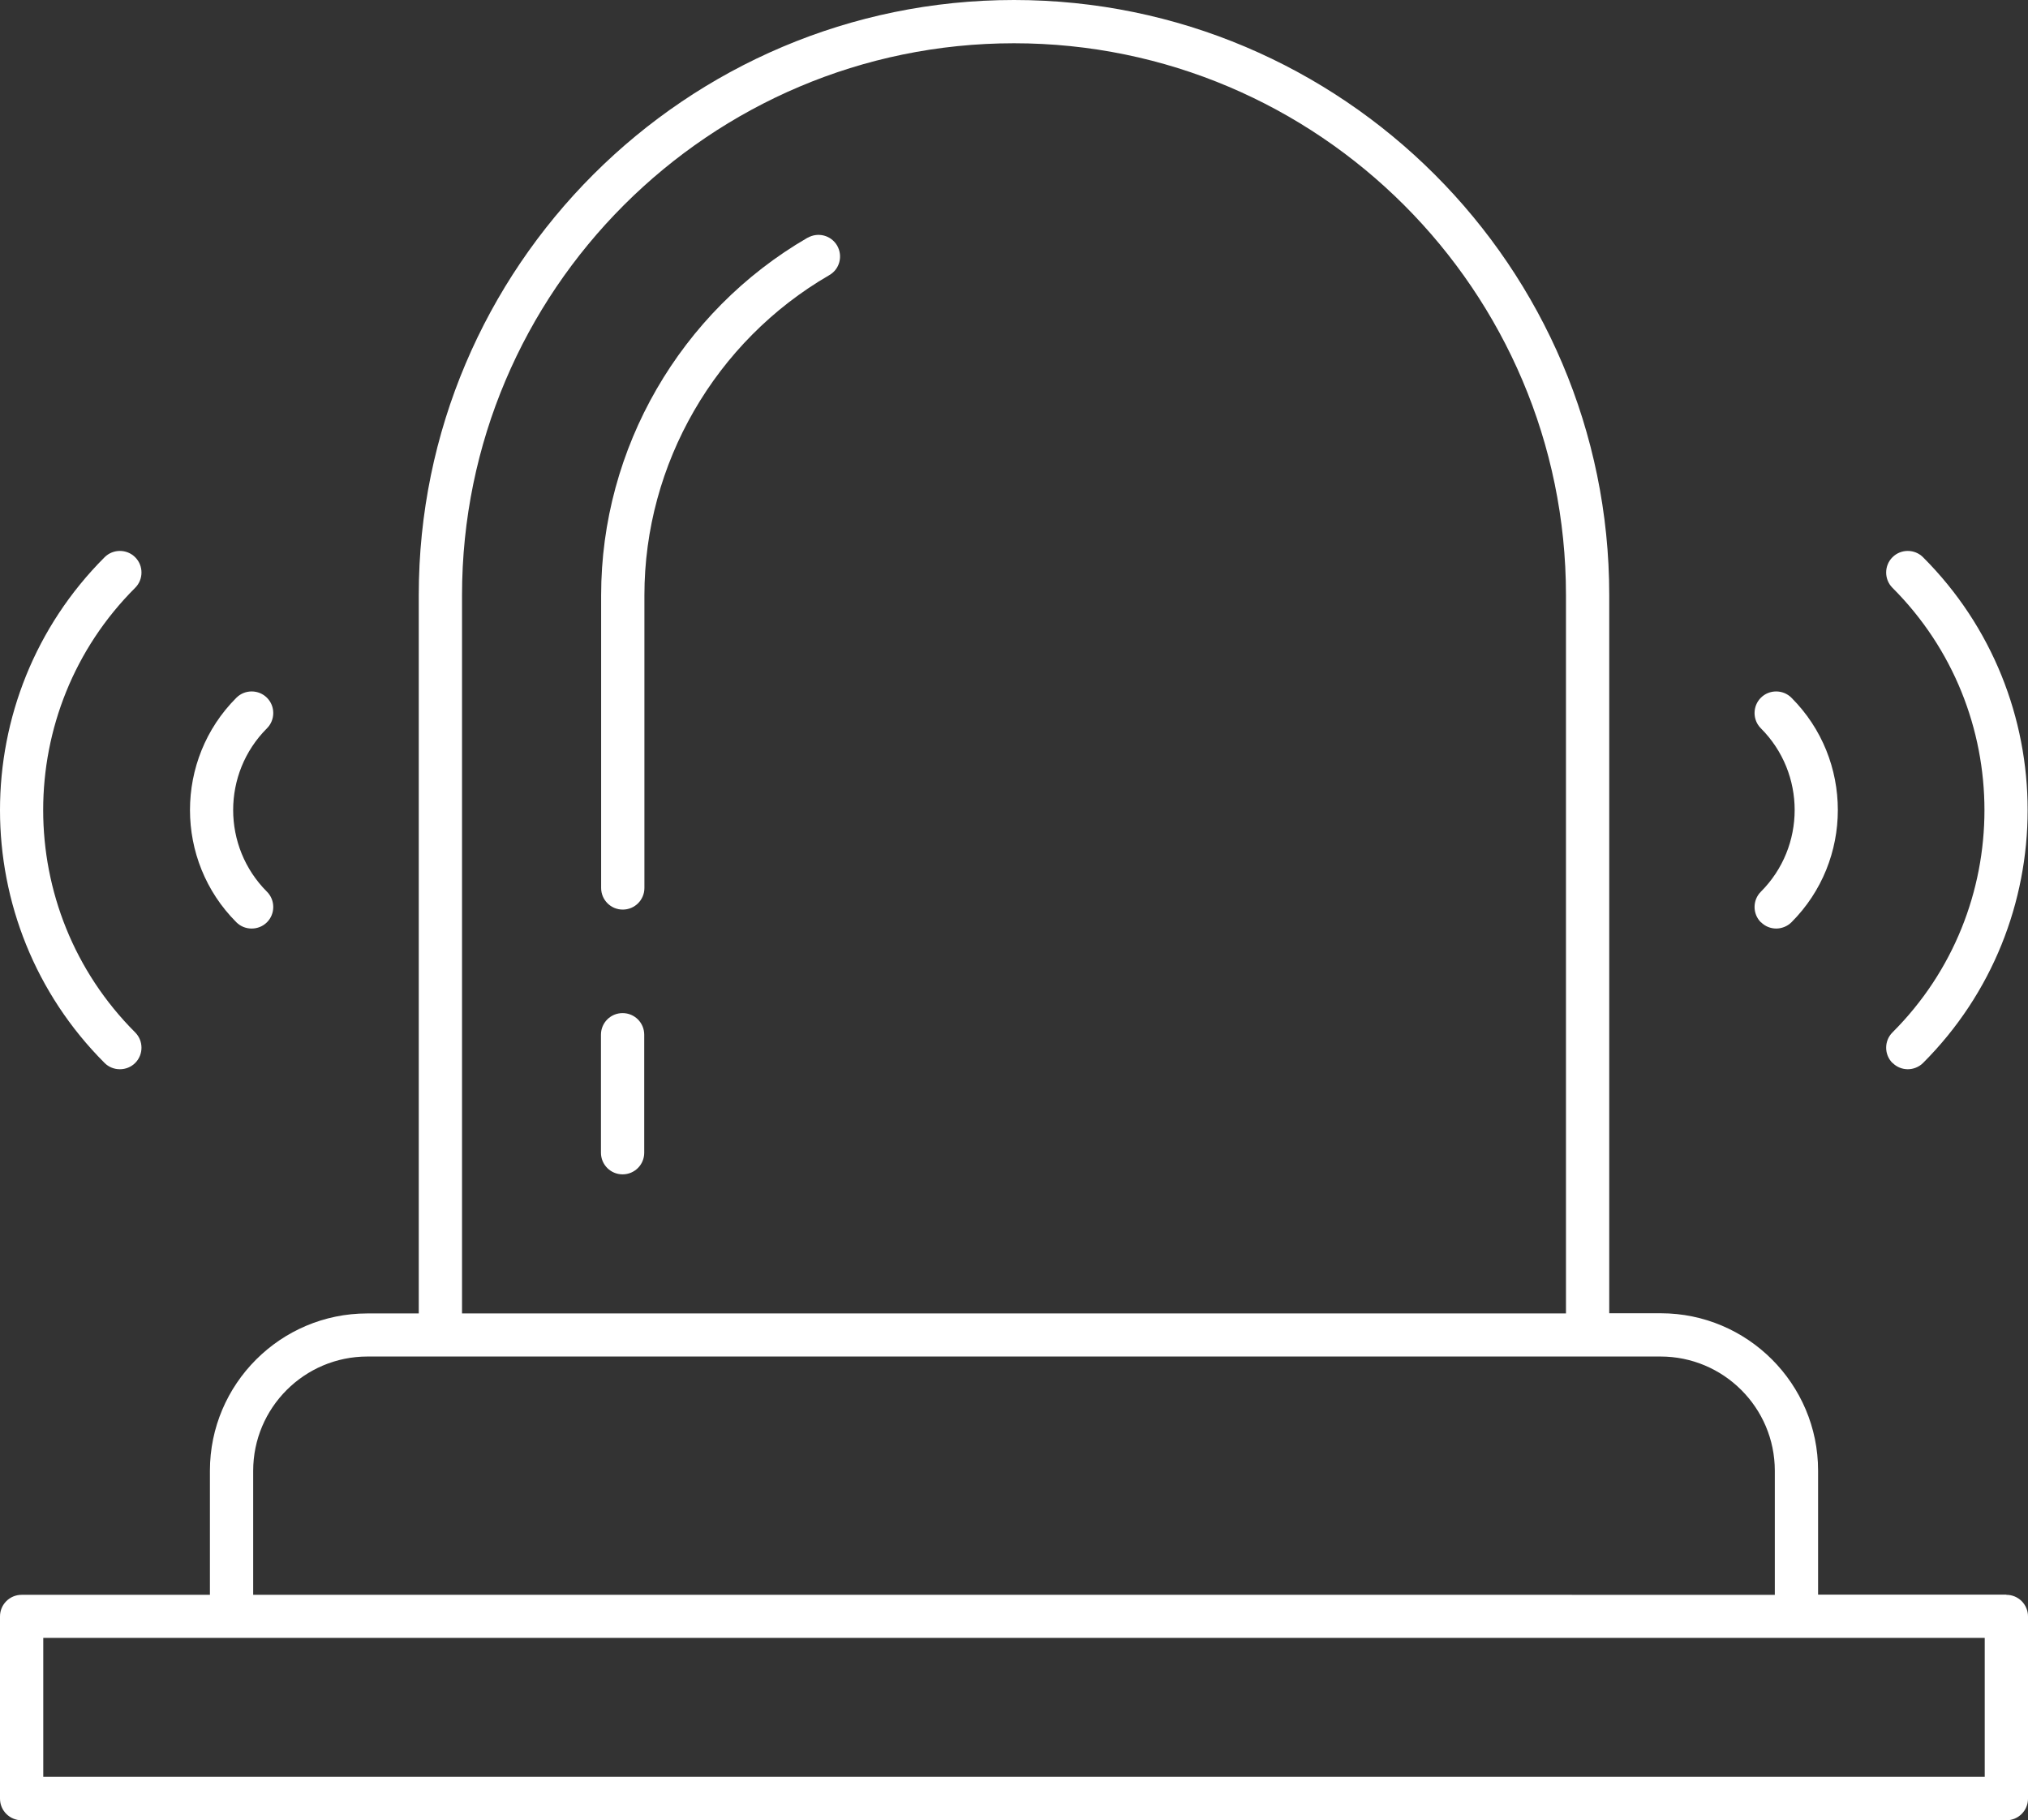 <?xml version="1.0" encoding="UTF-8"?>
<svg xmlns="http://www.w3.org/2000/svg" id="Layer_2" data-name="Layer 2" viewBox="0 0 113.42 101.81">
  <rect x="0" y="0" width="113.42" height="101.81" fill="#333333" stroke="none"/>
  <defs>
    <style>
      .cls-1 {
        fill: #fff;
        stroke-width: 0px;
      }
    </style>
  </defs>
  <g id="Layer_1-2" data-name="Layer 1">
    <g>
      <path class="cls-1" d="M45.16,13.3c-7.12,4.13-11.54,11.79-11.54,19.99v16.38c0,.67.54,1.21,1.21,1.21s1.21-.54,1.21-1.21v-16.38c0-7.34,3.96-14.2,10.34-17.9.58-.33.77-1.07.44-1.65-.34-.58-1.07-.77-1.65-.44Z"></path>
      <path class="cls-1" d="M34.82,56.67c-.67,0-1.21.54-1.21,1.21v6.6c0,.67.54,1.21,1.21,1.21s1.21-.54,1.21-1.21v-6.6c0-.67-.54-1.21-1.21-1.21Z"></path>
      <path class="cls-1" d="M112.21,89.2h-10.53v-6.94c0-4.85-3.95-8.8-8.8-8.8h-2.88v-40.18C90,14.93,75.06,0,56.71,0S23.42,14.93,23.42,33.29v40.18h-2.88c-4.85,0-8.8,3.95-8.8,8.8v6.94H1.21c-.67,0-1.21.54-1.21,1.21v10.19c0,.67.54,1.21,1.21,1.21h111c.67,0,1.21-.54,1.21-1.21v-10.19c0-.67-.54-1.21-1.21-1.21ZM25.84,33.29c0-17.02,13.85-30.87,30.87-30.87s30.87,13.85,30.87,30.87v40.18H25.84v-40.18ZM14.16,82.27c0-3.52,2.86-6.39,6.39-6.39h72.32c3.52,0,6.39,2.86,6.39,6.39v6.94H14.16v-6.94ZM111,99.39H2.42v-7.77h108.58v7.77Z"></path>
      <path class="cls-1" d="M14.08,51.94c.31,0,.62-.12.85-.35.47-.47.47-1.24,0-1.71-2.52-2.52-2.52-6.62,0-9.14.47-.47.47-1.24,0-1.71-.47-.47-1.24-.47-1.71,0-3.46,3.46-3.46,9.1,0,12.56.24.24.55.35.85.35Z"></path>
      <path class="cls-1" d="M6.71,59.81c.31,0,.62-.12.85-.35.47-.47.47-1.24,0-1.71-6.86-6.86-6.86-18.02,0-24.87.47-.47.47-1.24,0-1.71-.47-.47-1.24-.47-1.71,0-7.8,7.8-7.8,20.49,0,28.29.24.24.55.35.85.35Z"></path>
      <path class="cls-1" d="M98.49,51.59c.24.24.55.35.85.35s.62-.12.85-.35c3.46-3.46,3.46-9.1,0-12.56-.47-.47-1.24-.47-1.71,0-.47.47-.47,1.24,0,1.71,2.52,2.52,2.52,6.62,0,9.14-.47.47-.47,1.24,0,1.71Z"></path>
      <path class="cls-1" d="M105.85,59.46c.24.24.55.35.85.35s.62-.12.85-.35c7.8-7.8,7.8-20.49,0-28.29-.47-.47-1.24-.47-1.71,0-.47.47-.47,1.24,0,1.71,6.86,6.86,6.86,18.02,0,24.87-.47.47-.47,1.24,0,1.71Z"></path>
    </g>
  </g>
</svg>
